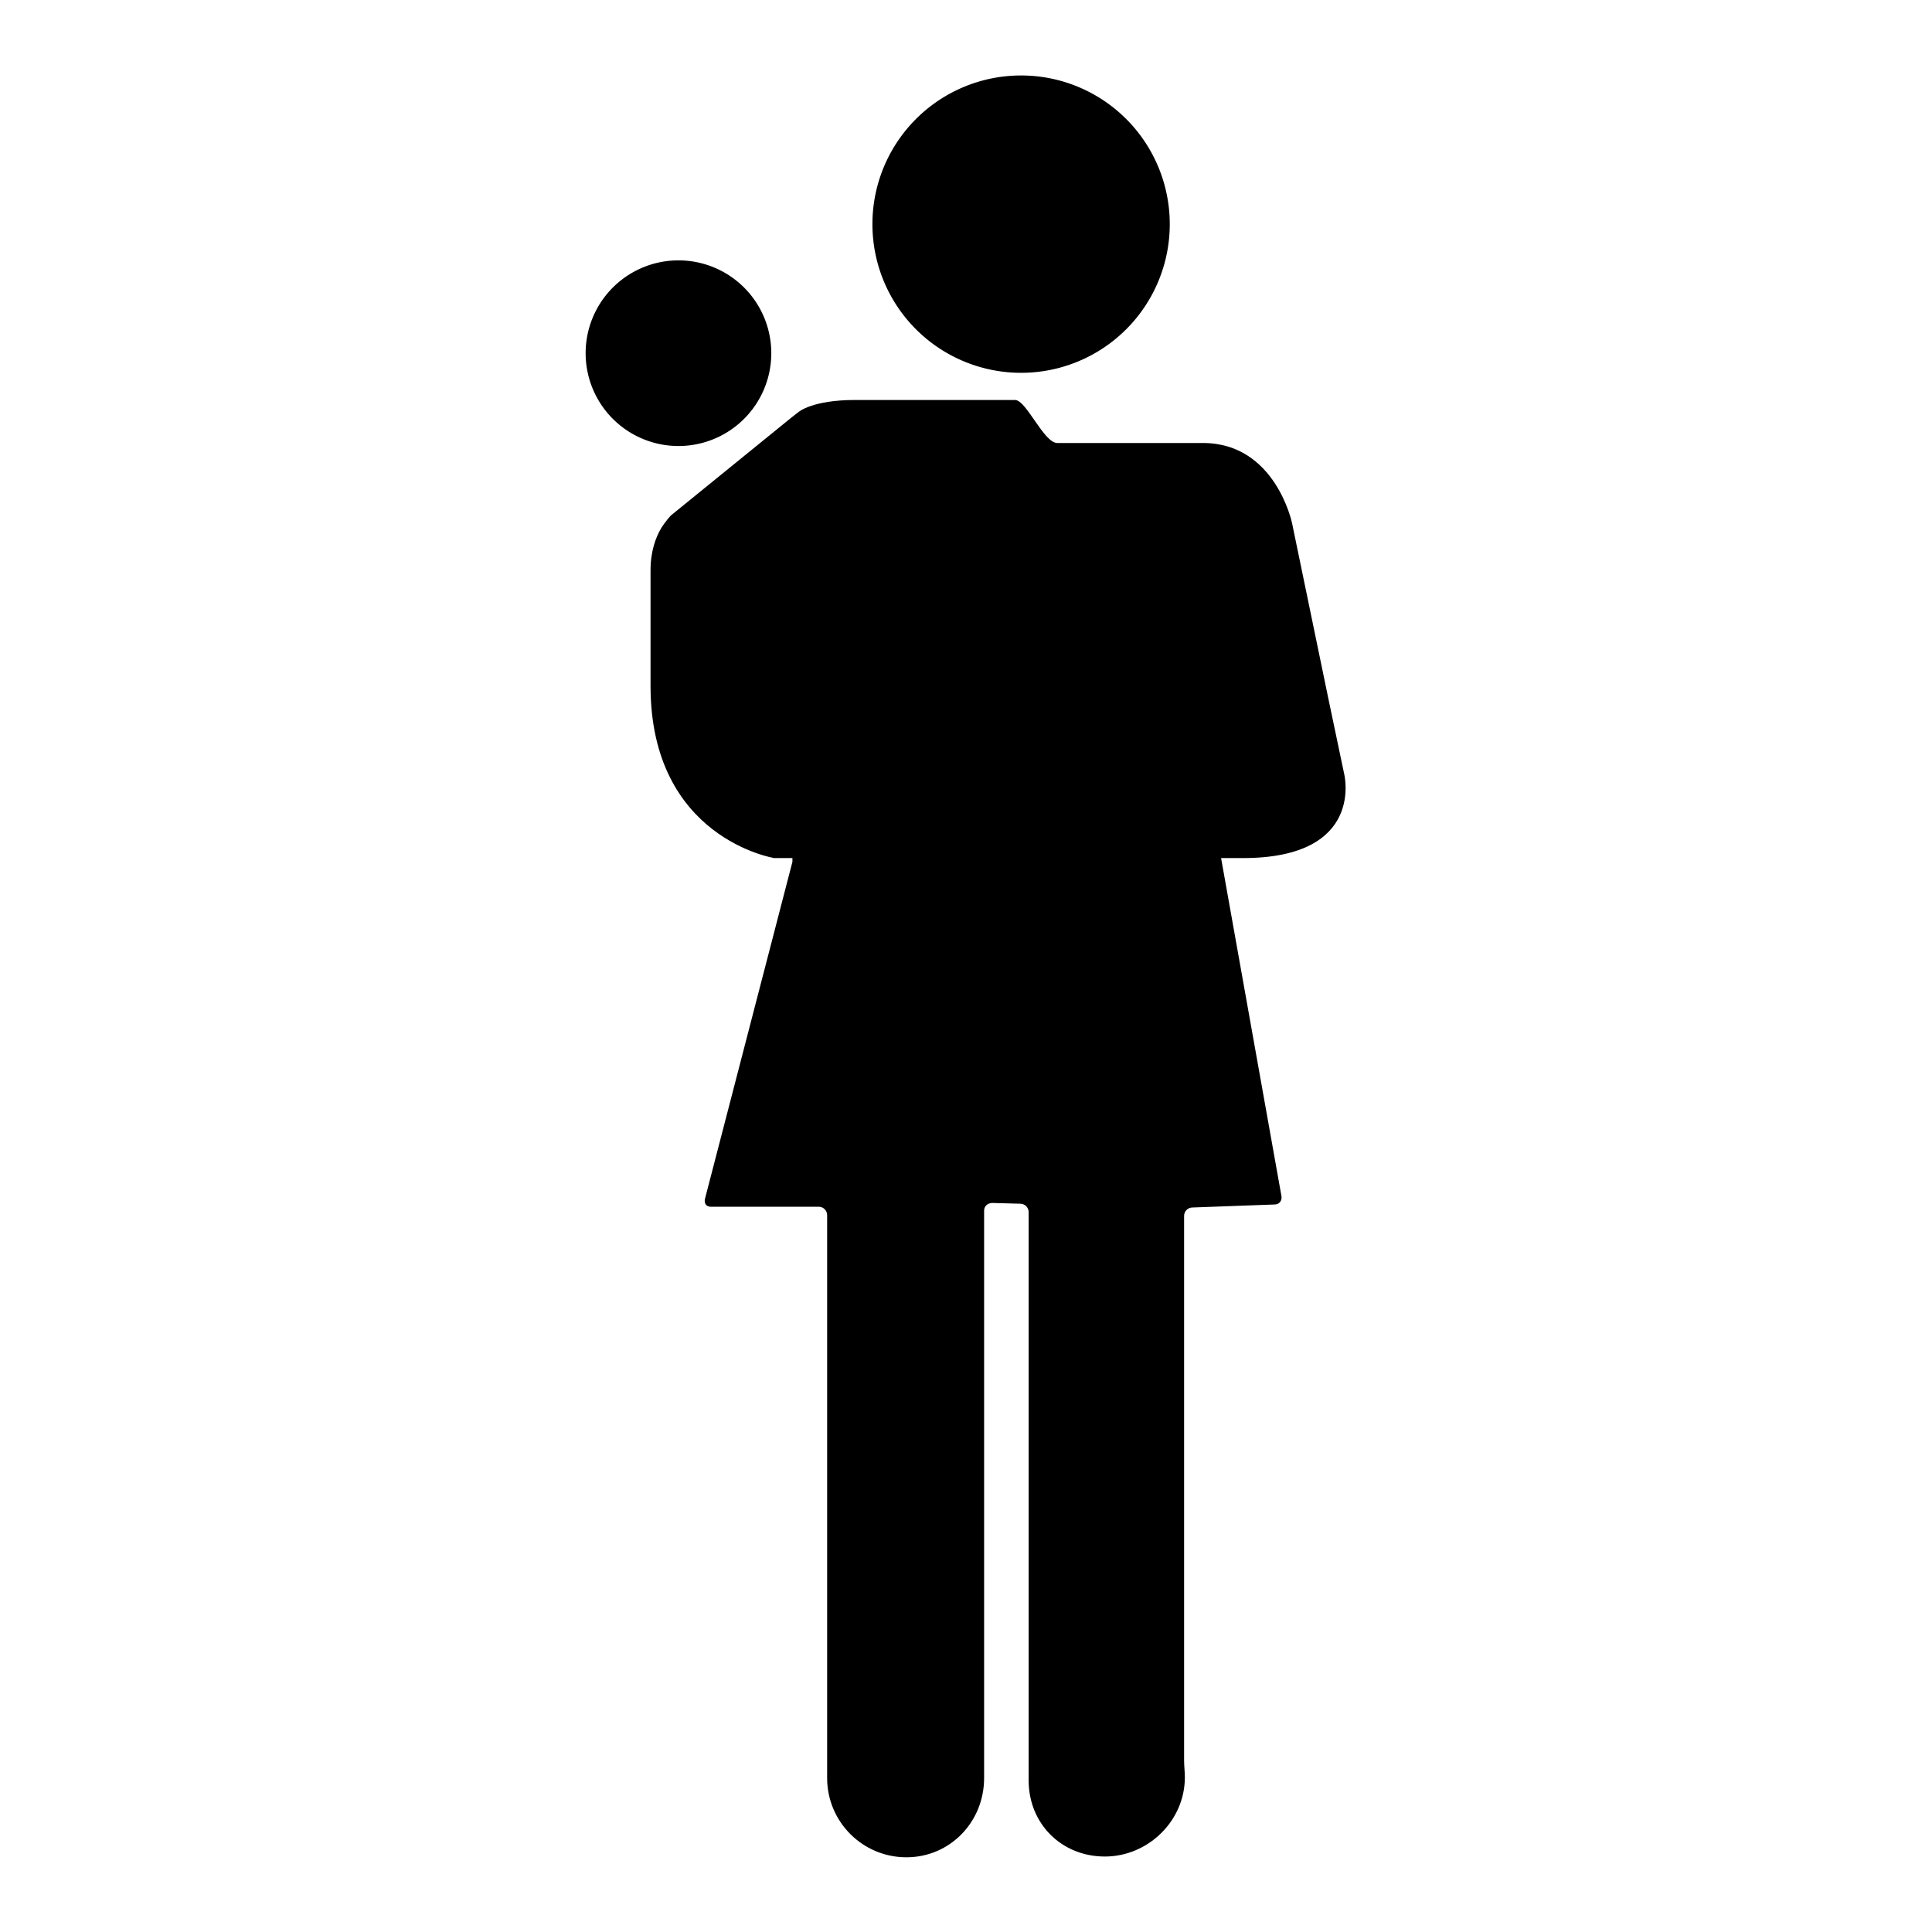 <?xml version="1.0" encoding="utf-8"?>
<!-- Svg Vector Icons : http://www.onlinewebfonts.com/icon -->
<!DOCTYPE svg PUBLIC "-//W3C//DTD SVG 1.1//EN" "http://www.w3.org/Graphics/SVG/1.1/DTD/svg11.dtd">
<svg version="1.1" xmlns="http://www.w3.org/2000/svg" xmlns:xlink="http://www.w3.org/1999/xlink" x="0px" y="0px" viewBox="0 0 256 256" enable-background="new 0 0 256 256" xml:space="preserve">
<g><g><g><g><path fill="#000000" d="M77.6 46.8a12.3 12.3 0 1 0 24.6 0a12.3 12.3 0 1 0 -24.6 0z"/><path fill="#000000" d="M115.6 29.7a19.7 19.7 0 1 0 39.4 0a19.7 19.7 0 1 0 -39.4 0z"/><path fill="#000000" d="M178.1,102.5l-2.1-10l-4.8-23.2c0,0-2.2-10.6-11.8-10.6c-11.6,0-17.5,0-19.3,0S136,53,134.5,53c-1.5,0-15.5,0-21.2,0c-5.7,0-7.5,1.6-7.5,1.6l-0.9,0.7l-16,13c0,0-0.6,0.6-1.3,1.7c-0.7,1.2-1.4,3-1.4,5.6c0,4.9,0,10.3,0,15.3c0,20.2,16.4,22.8,16.4,22.8s0.9,0,2.4,0c0,0.1,0,0.3,0,0.5l-11.6,44.7c-0.1,0.6,0.2,1,0.8,1h14.3c0.6,0,1.1,0.5,1.1,1.1v73.4c0,0.6,0,1.1,0,1.1s0,0,0,0.1c0,5.8,4.7,10.5,10.5,10.5s10.3-4.7,10.3-10.5c0-0.7,0-1.5,0-2.2v-73c0-0.6,0.5-1,1.1-1l3.7,0.1c0.6,0,1.1,0.5,1.1,1.1v73.7c0,0.6,0,1.1,0,1.1c0,0,0,0.2,0,0.3c0,0.1,0,0.2,0,0.2c0,5.8,4.4,10.1,10.1,10.1s10.6-4.7,10.6-10.5c0-0.7-0.1-1.5-0.1-2.2v-72.2c0-0.6,0.5-1.1,1.1-1.1l10.9-0.4c0.6,0,1-0.5,0.9-1.1l-8-44.8c1.1,0,2,0,2.9,0C181,113.7,178.1,102.5,178.1,102.5z"/></g></g><g></g><g></g><g></g><g></g><g></g><g></g><g></g><g></g><g></g><g></g><g></g><g></g><g></g><g></g><g></g></g></g>
</svg>